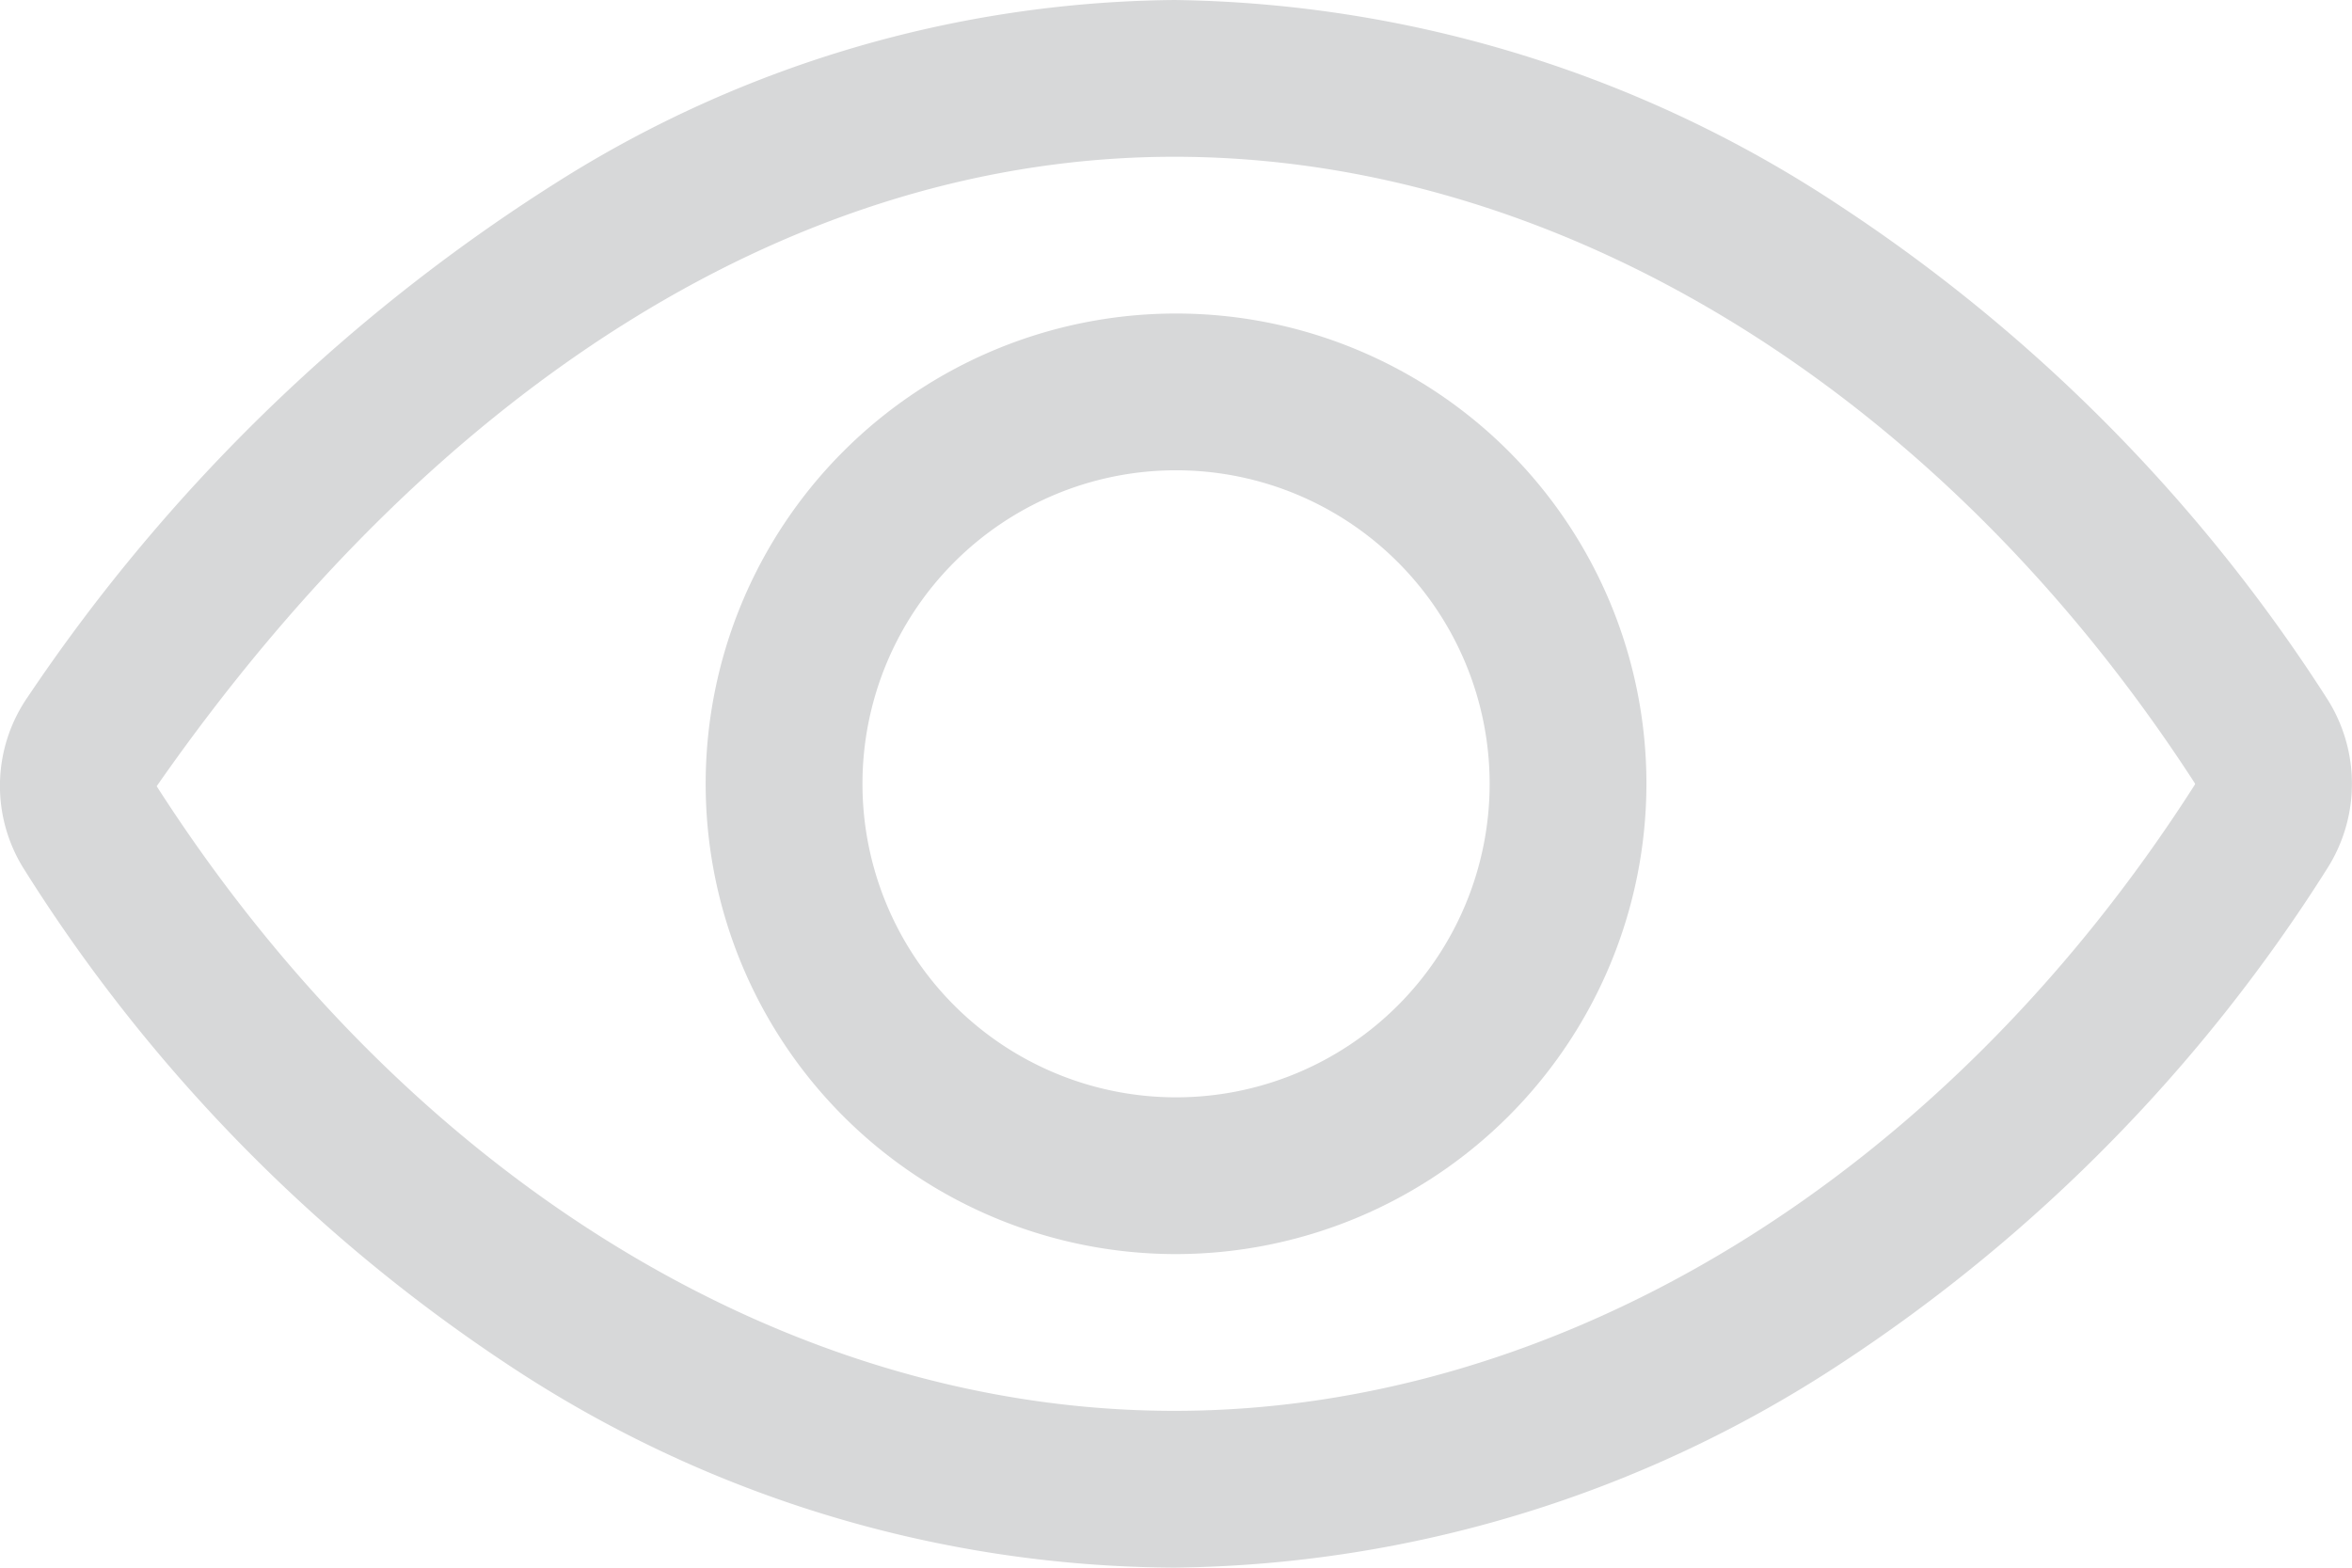 <svg xmlns="http://www.w3.org/2000/svg" width="22.501" height="15" viewBox="0 0 22.501 15">
  <g id="Groupe_302" data-name="Groupe 302" transform="translate(-15.975 -96)">
    <path id="Tracé_249" data-name="Tracé 249" d="M27.21,111a11.619,11.619,0,0,1-6.389-1.951,15.657,15.657,0,0,1-4.607-4.718,1.494,1.494,0,0,1,.027-1.663,17.087,17.087,0,0,1,5.143-4.975A11.23,11.23,0,0,1,27.21,96a11.789,11.789,0,0,1,6.371,1.972,15.908,15.908,0,0,1,4.655,4.711,1.511,1.511,0,0,1,0,1.632,15.639,15.639,0,0,1-4.643,4.728A11.823,11.823,0,0,1,27.21,111Zm0-13.5c-3.569,0-7.027,2.139-9.736,6.023,2.4,3.743,6.033,5.977,9.736,5.977s7.368-2.241,9.764-5.994c0,0,0-.007,0-.009C34.545,99.743,30.893,97.5,27.21,97.5Z" fill="#d7d8d9"/>
    <path id="Tracé_250" data-name="Tracé 250" d="M164.5,169a4.5,4.5,0,1,1,4.5-4.5A4.505,4.505,0,0,1,164.5,169Zm0-7.5a3,3,0,1,0,3,3A3,3,0,0,0,164.5,161.5Z" transform="translate(-137.274 -61)" fill="#d7d8d9"/>
  </g>
</svg>
